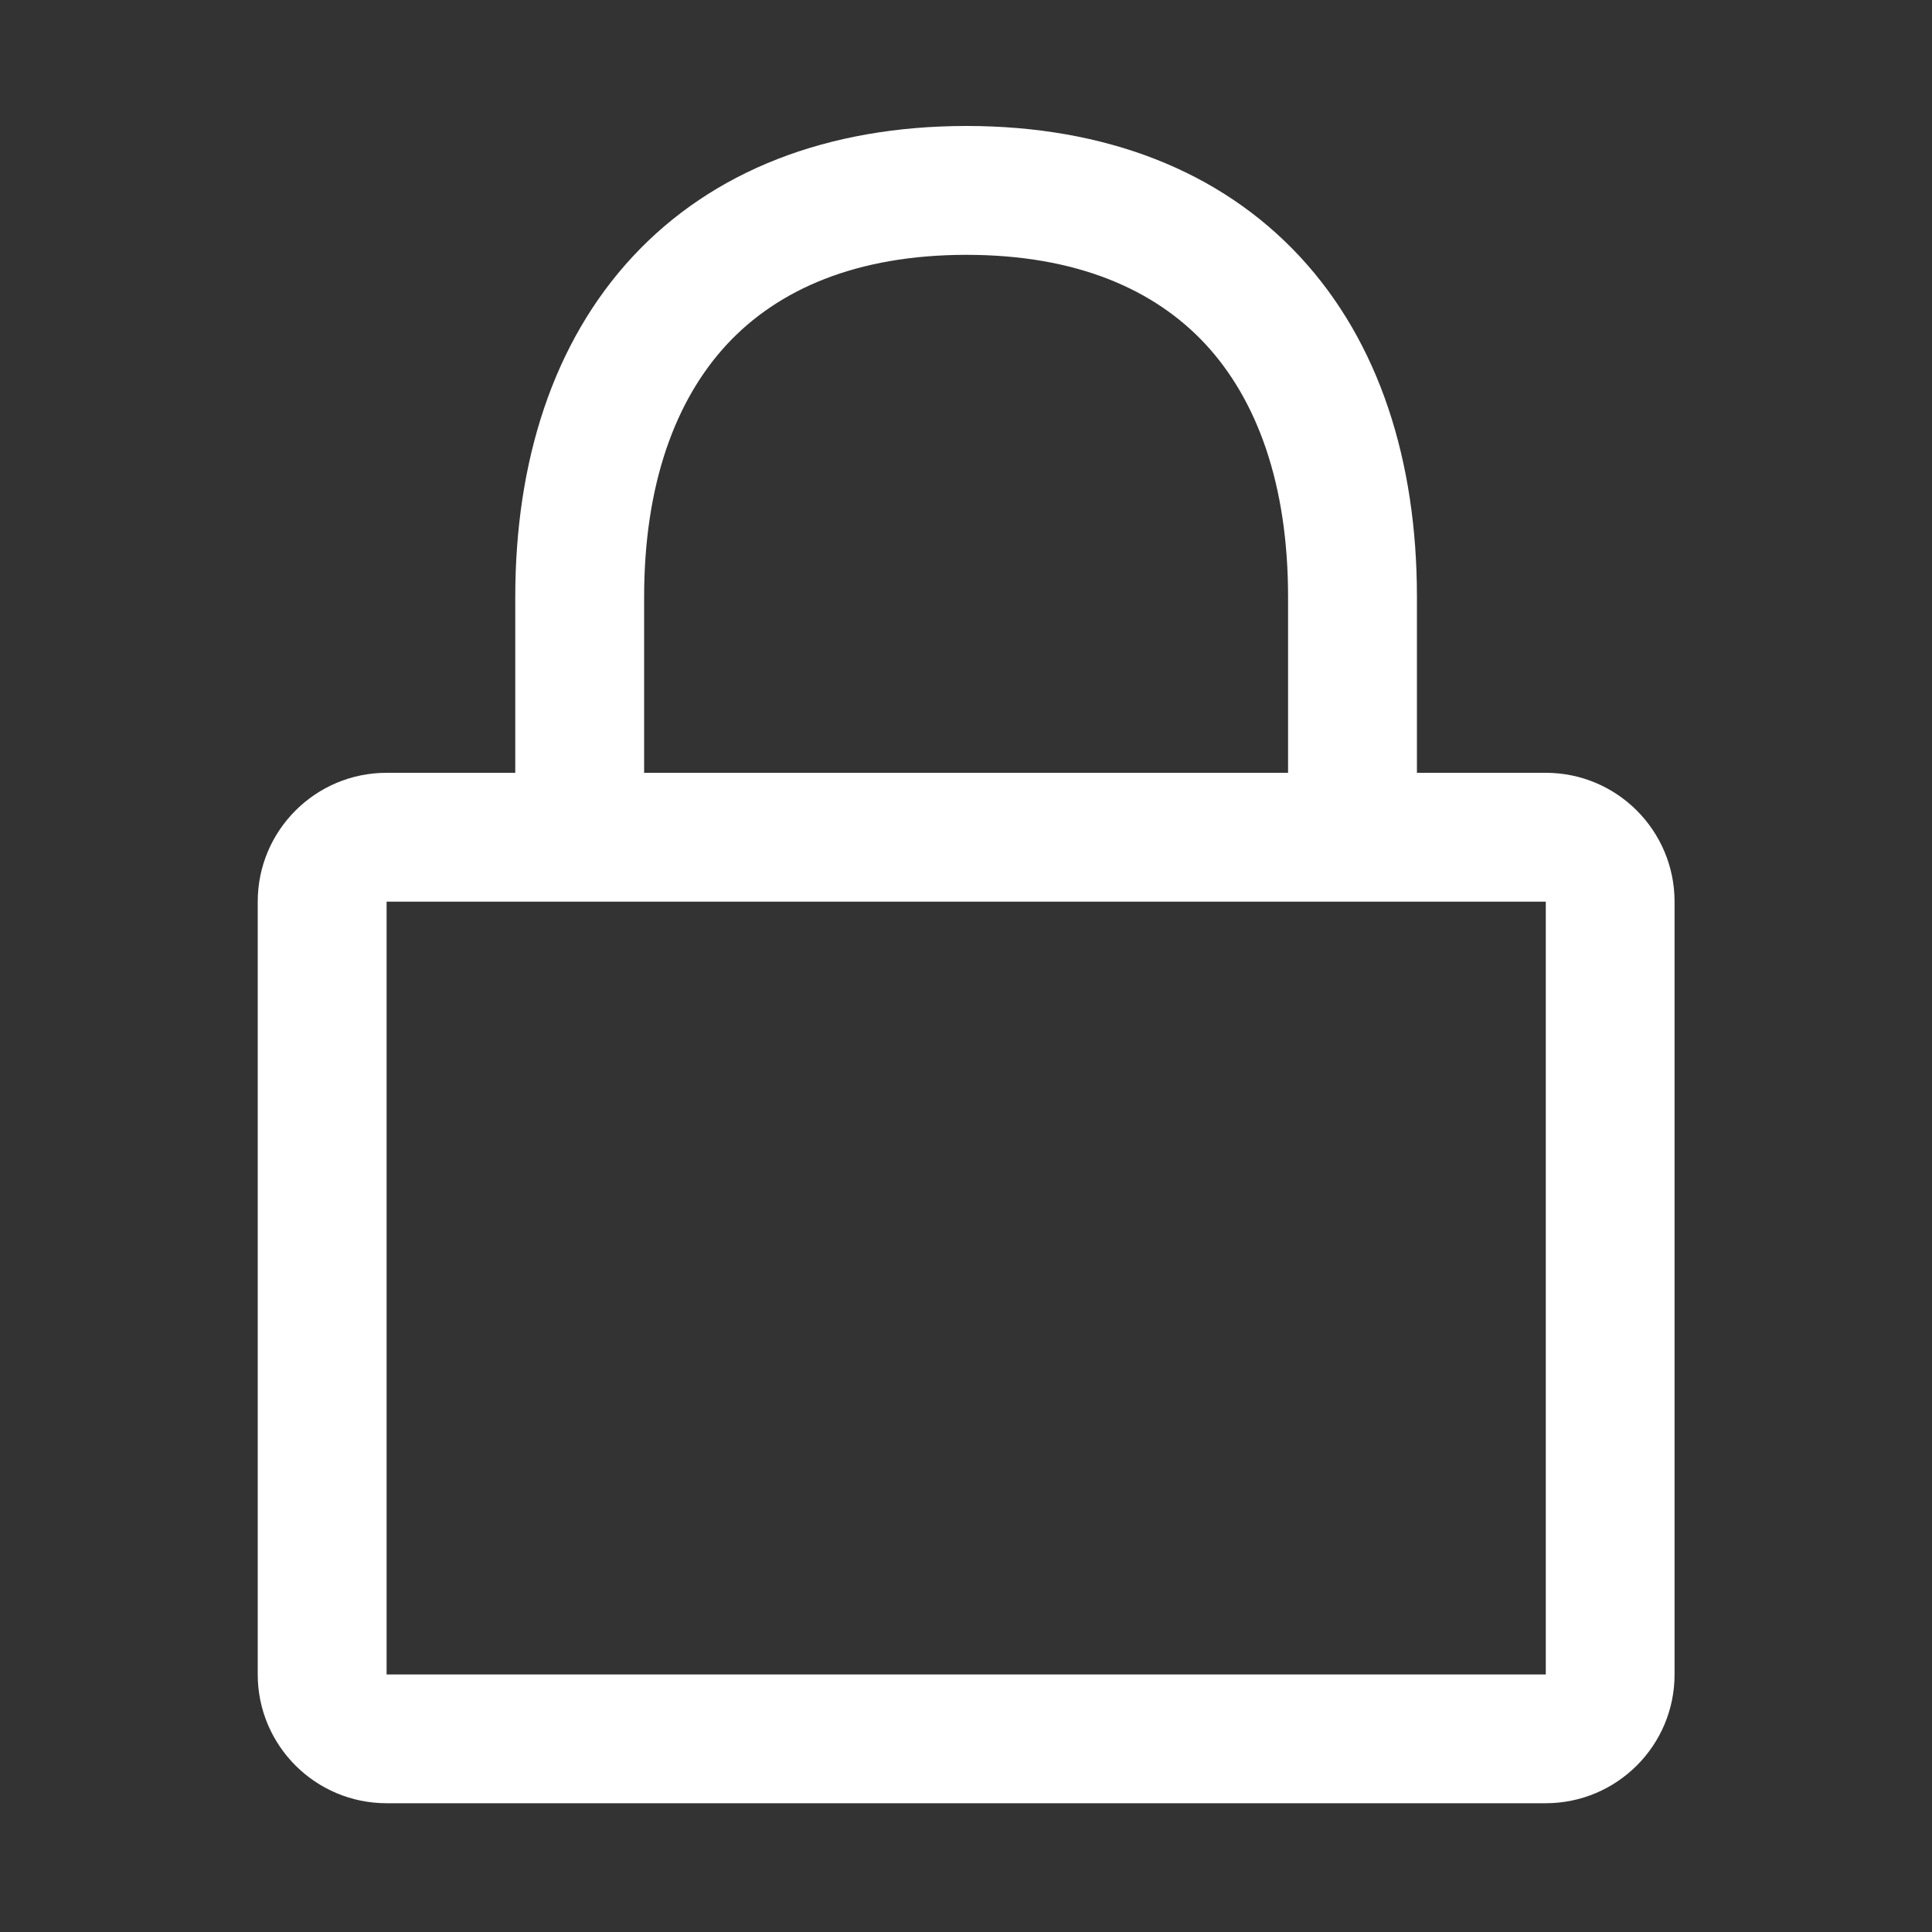 <svg width="20" height="20" viewBox="0 0 20 20" fill="none" xmlns="http://www.w3.org/2000/svg">
<rect x="0" y="0" width="20" height="20" fill="#333333" stroke="none"/>
<path d="M10.003 1.304C11.435 1.304 12.627 1.764 13.456 2.656C14.278 3.541 14.668 4.773 14.668 6.178V8H16.002C16.738 8 17.335 8.598 17.335 9.334V17.334C17.335 18.07 16.738 18.666 16.002 18.667H4.002C3.266 18.667 2.668 18.07 2.668 17.334V9.334C2.668 8.597 3.266 8 4.002 8H5.334V6.181C5.334 4.776 5.726 3.544 6.548 2.658C7.377 1.765 8.57 1.305 10.003 1.304ZM4.002 17.334H16.002V9.334H4.002V17.334ZM10.003 2.638C8.862 2.639 8.053 2.997 7.525 3.565C6.991 4.141 6.668 5.014 6.668 6.181V8H13.334V6.178C13.334 5.01 13.012 4.138 12.479 3.563C11.952 2.996 11.144 2.638 10.003 2.638Z" fill="white"/>
</svg>
